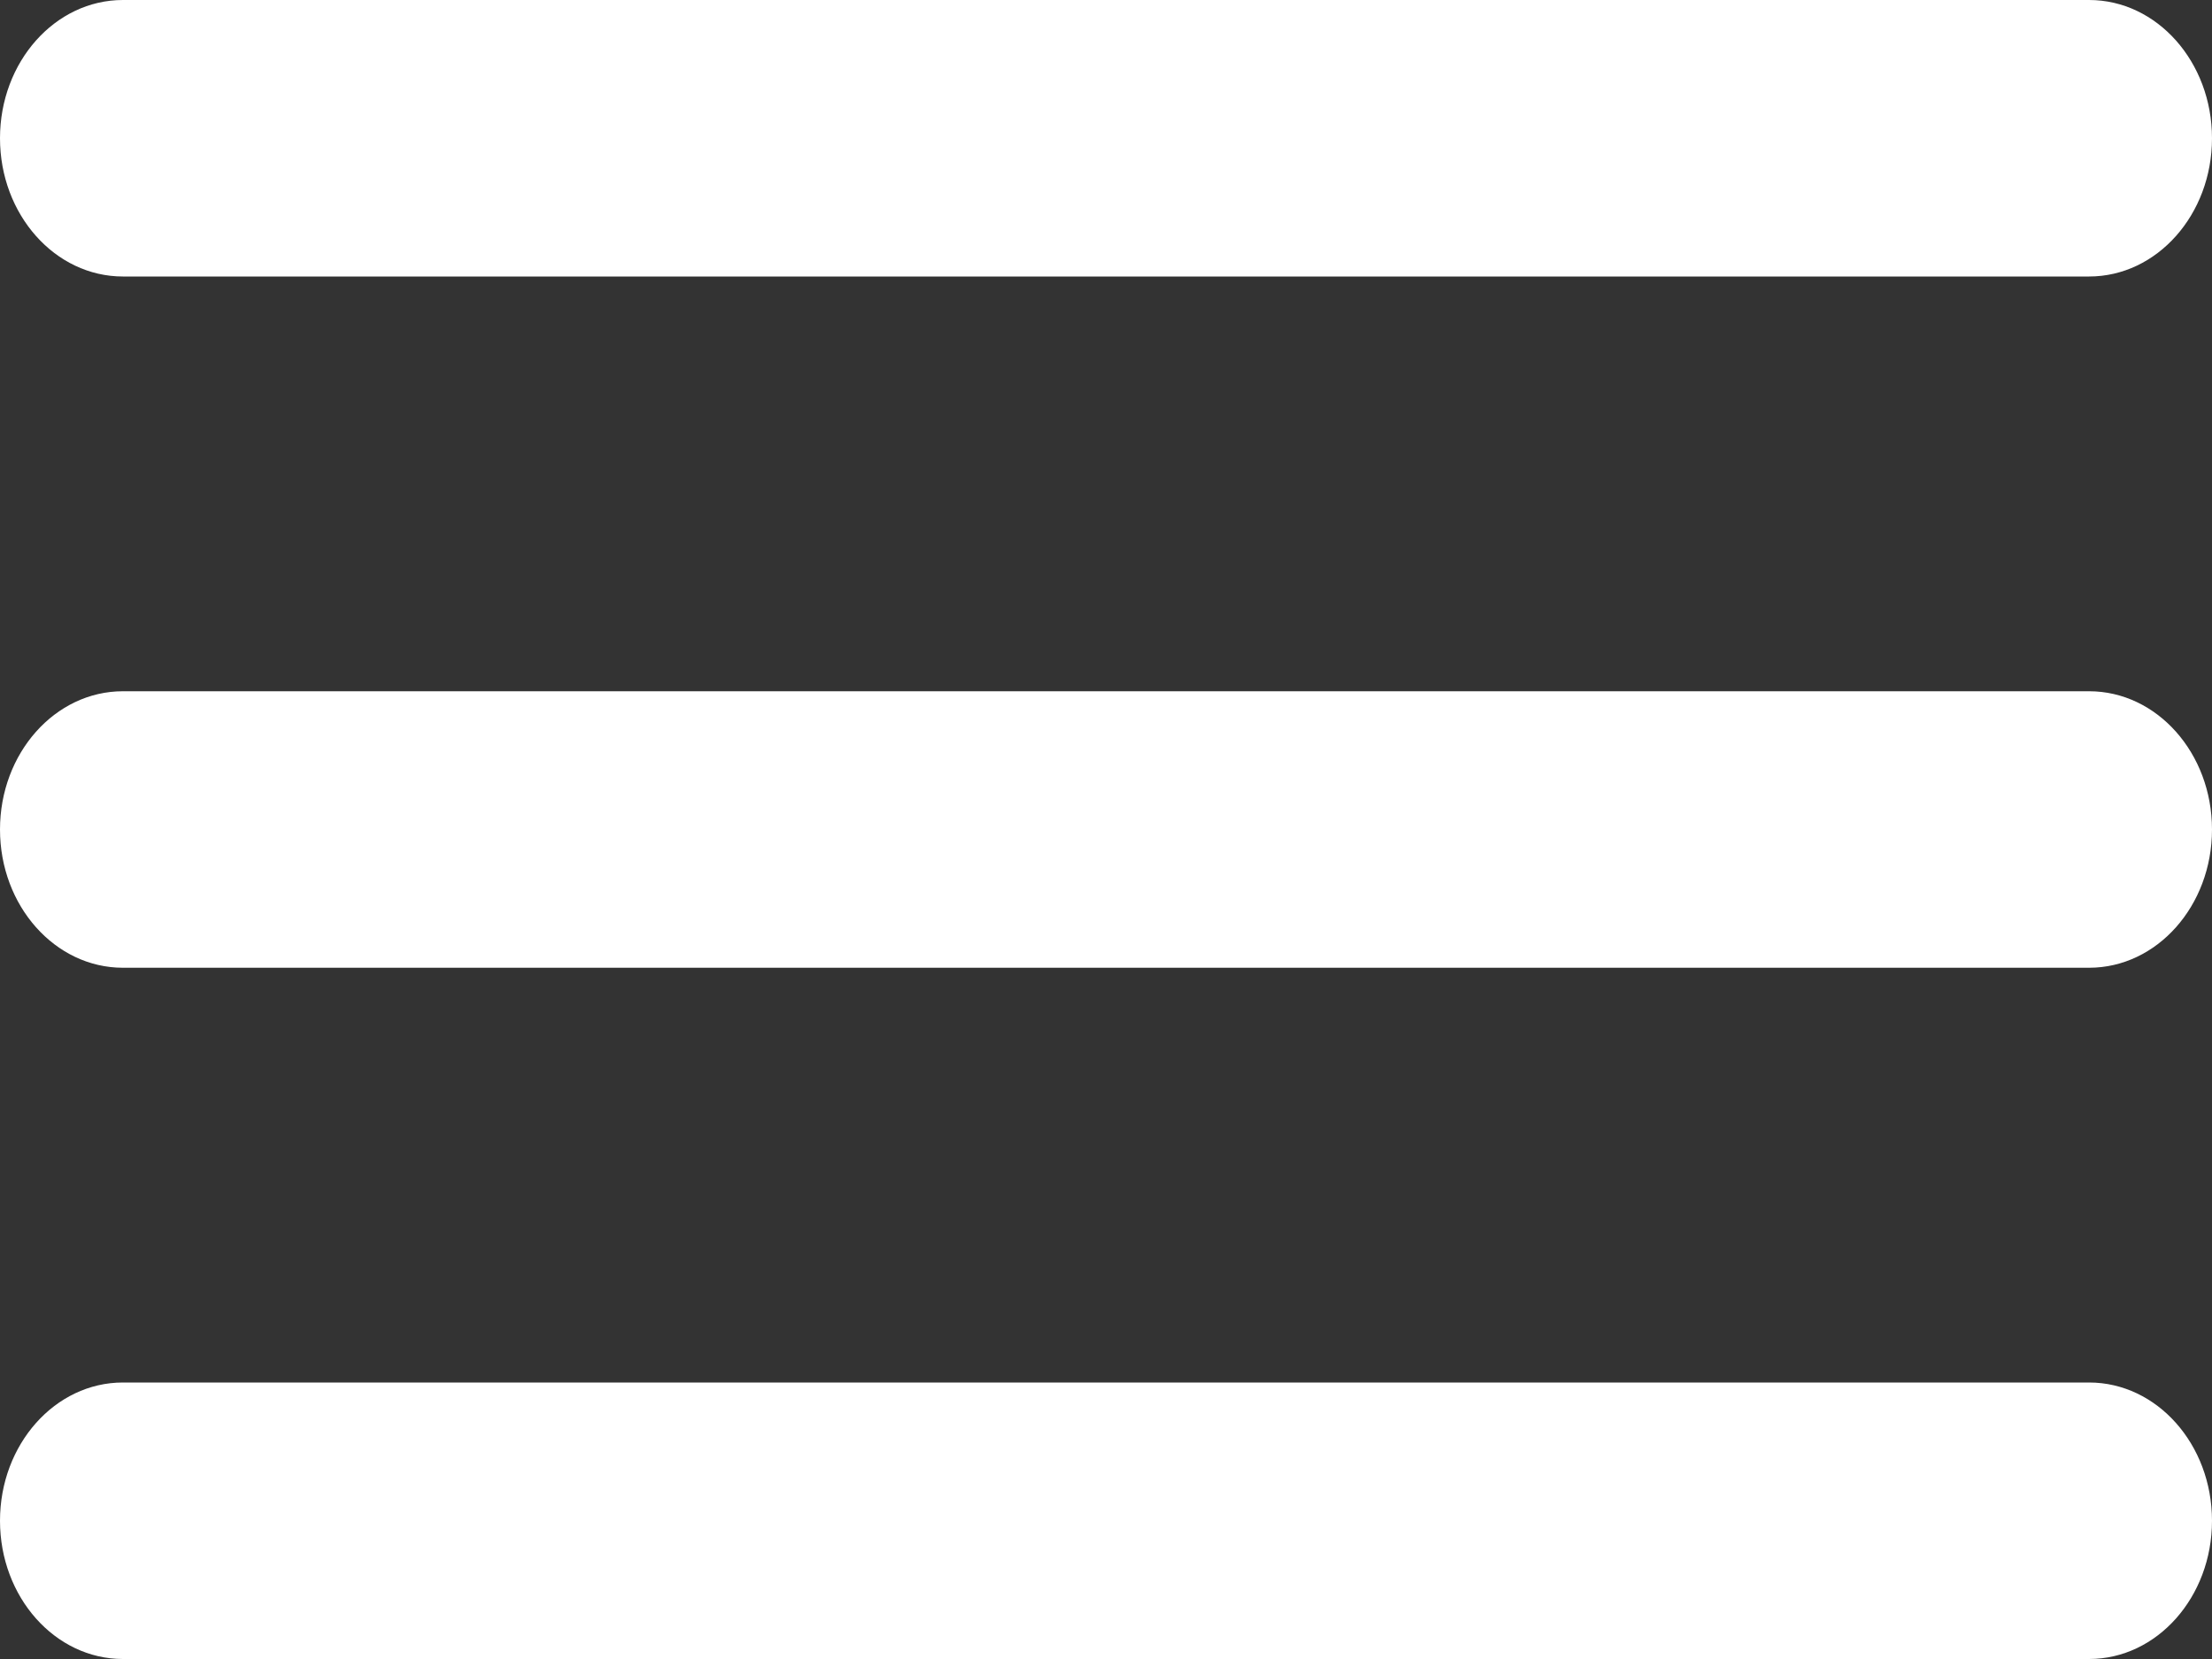 <svg width="16" height="12" viewBox="0 0 16 12" fill="none" xmlns="http://www.w3.org/2000/svg">
<rect x="0" y="0" width="16" height="12" fill="#333333" stroke="none"/>
<path fill-rule="evenodd" clip-rule="evenodd" d="M0 1C0 0.448 0.398 0 0.889 0H15.111C15.602 0 16 0.448 16 1C16 1.552 15.602 2 15.111 2H0.889C0.398 2 0 1.552 0 1Z" fill="white"/>
<path fill-rule="evenodd" clip-rule="evenodd" d="M0 6C0 5.448 0.398 5 0.889 5H15.111C15.602 5 16 5.448 16 6C16 6.552 15.602 7 15.111 7H0.889C0.398 7 0 6.552 0 6Z" fill="white"/>
<path fill-rule="evenodd" clip-rule="evenodd" d="M0 11C0 10.448 0.398 10 0.889 10H15.111C15.602 10 16 10.448 16 11C16 11.552 15.602 12 15.111 12H0.889C0.398 12 0 11.552 0 11Z" fill="white"/>
</svg>
